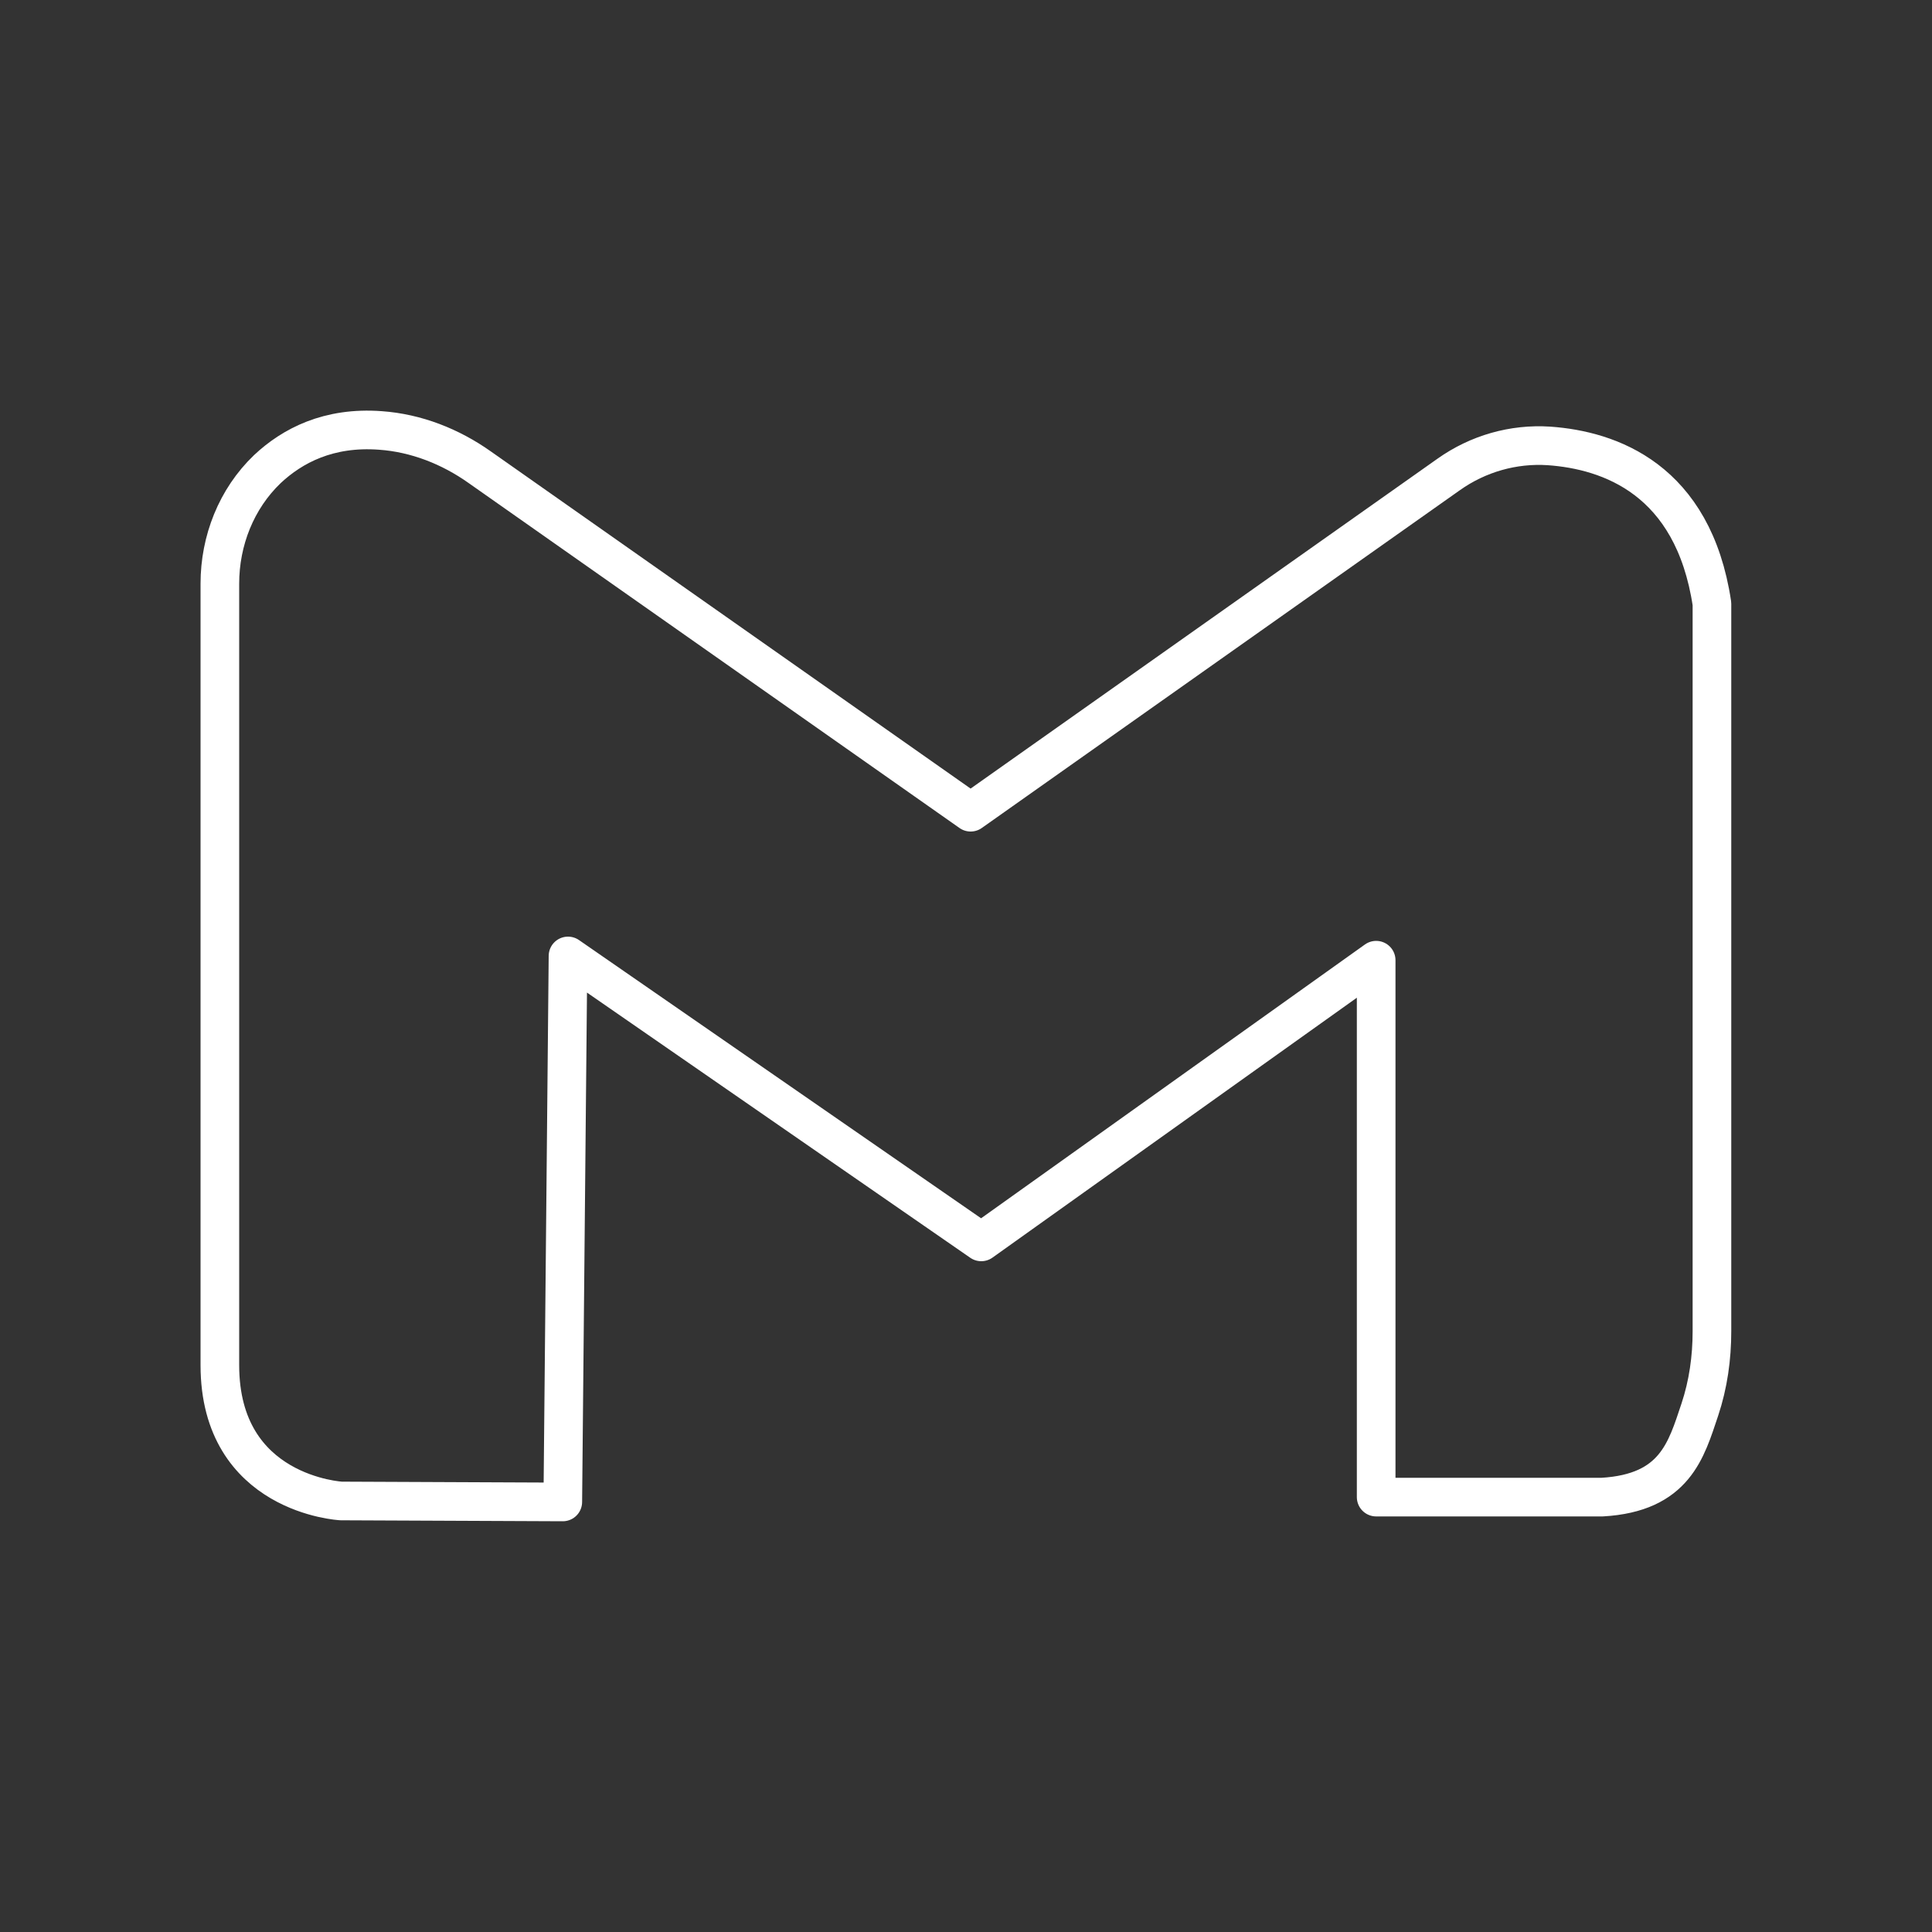 <?xml version="1.0" encoding="UTF-8"?>
<svg id="gmail" xmlns="http://www.w3.org/2000/svg" viewBox="0 0 100 100">
  <rect x="0" y="0" width="100" height="100" fill="#333333" stroke="none"/>
  <path id="gmail-2" data-name="gmail" d="m29.1,77.74l-11.44-.05s-6.28-.32-6.28-7.03V30.21c0-2.22.85-4.39,2.46-5.93,1.29-1.21,3.17-2.2,5.85-2,1.85.13,3.63.83,5.15,1.91l25.4,17.85,24.74-17.48c1.52-1.08,3.35-1.6,5.19-1.48,3.14.22,7.47,1.72,8.44,8.17v37.65c0,1.38-.19,2.75-.63,4.07-.7,2.08-1.28,4.3-5.05,4.52h-11.7v-27.79l-20.44,14.58-21.39-14.8-.27,28.26" fill="none" stroke="#fff" stroke-linecap="round" stroke-linejoin="round" stroke-width="2"/>
</svg>
